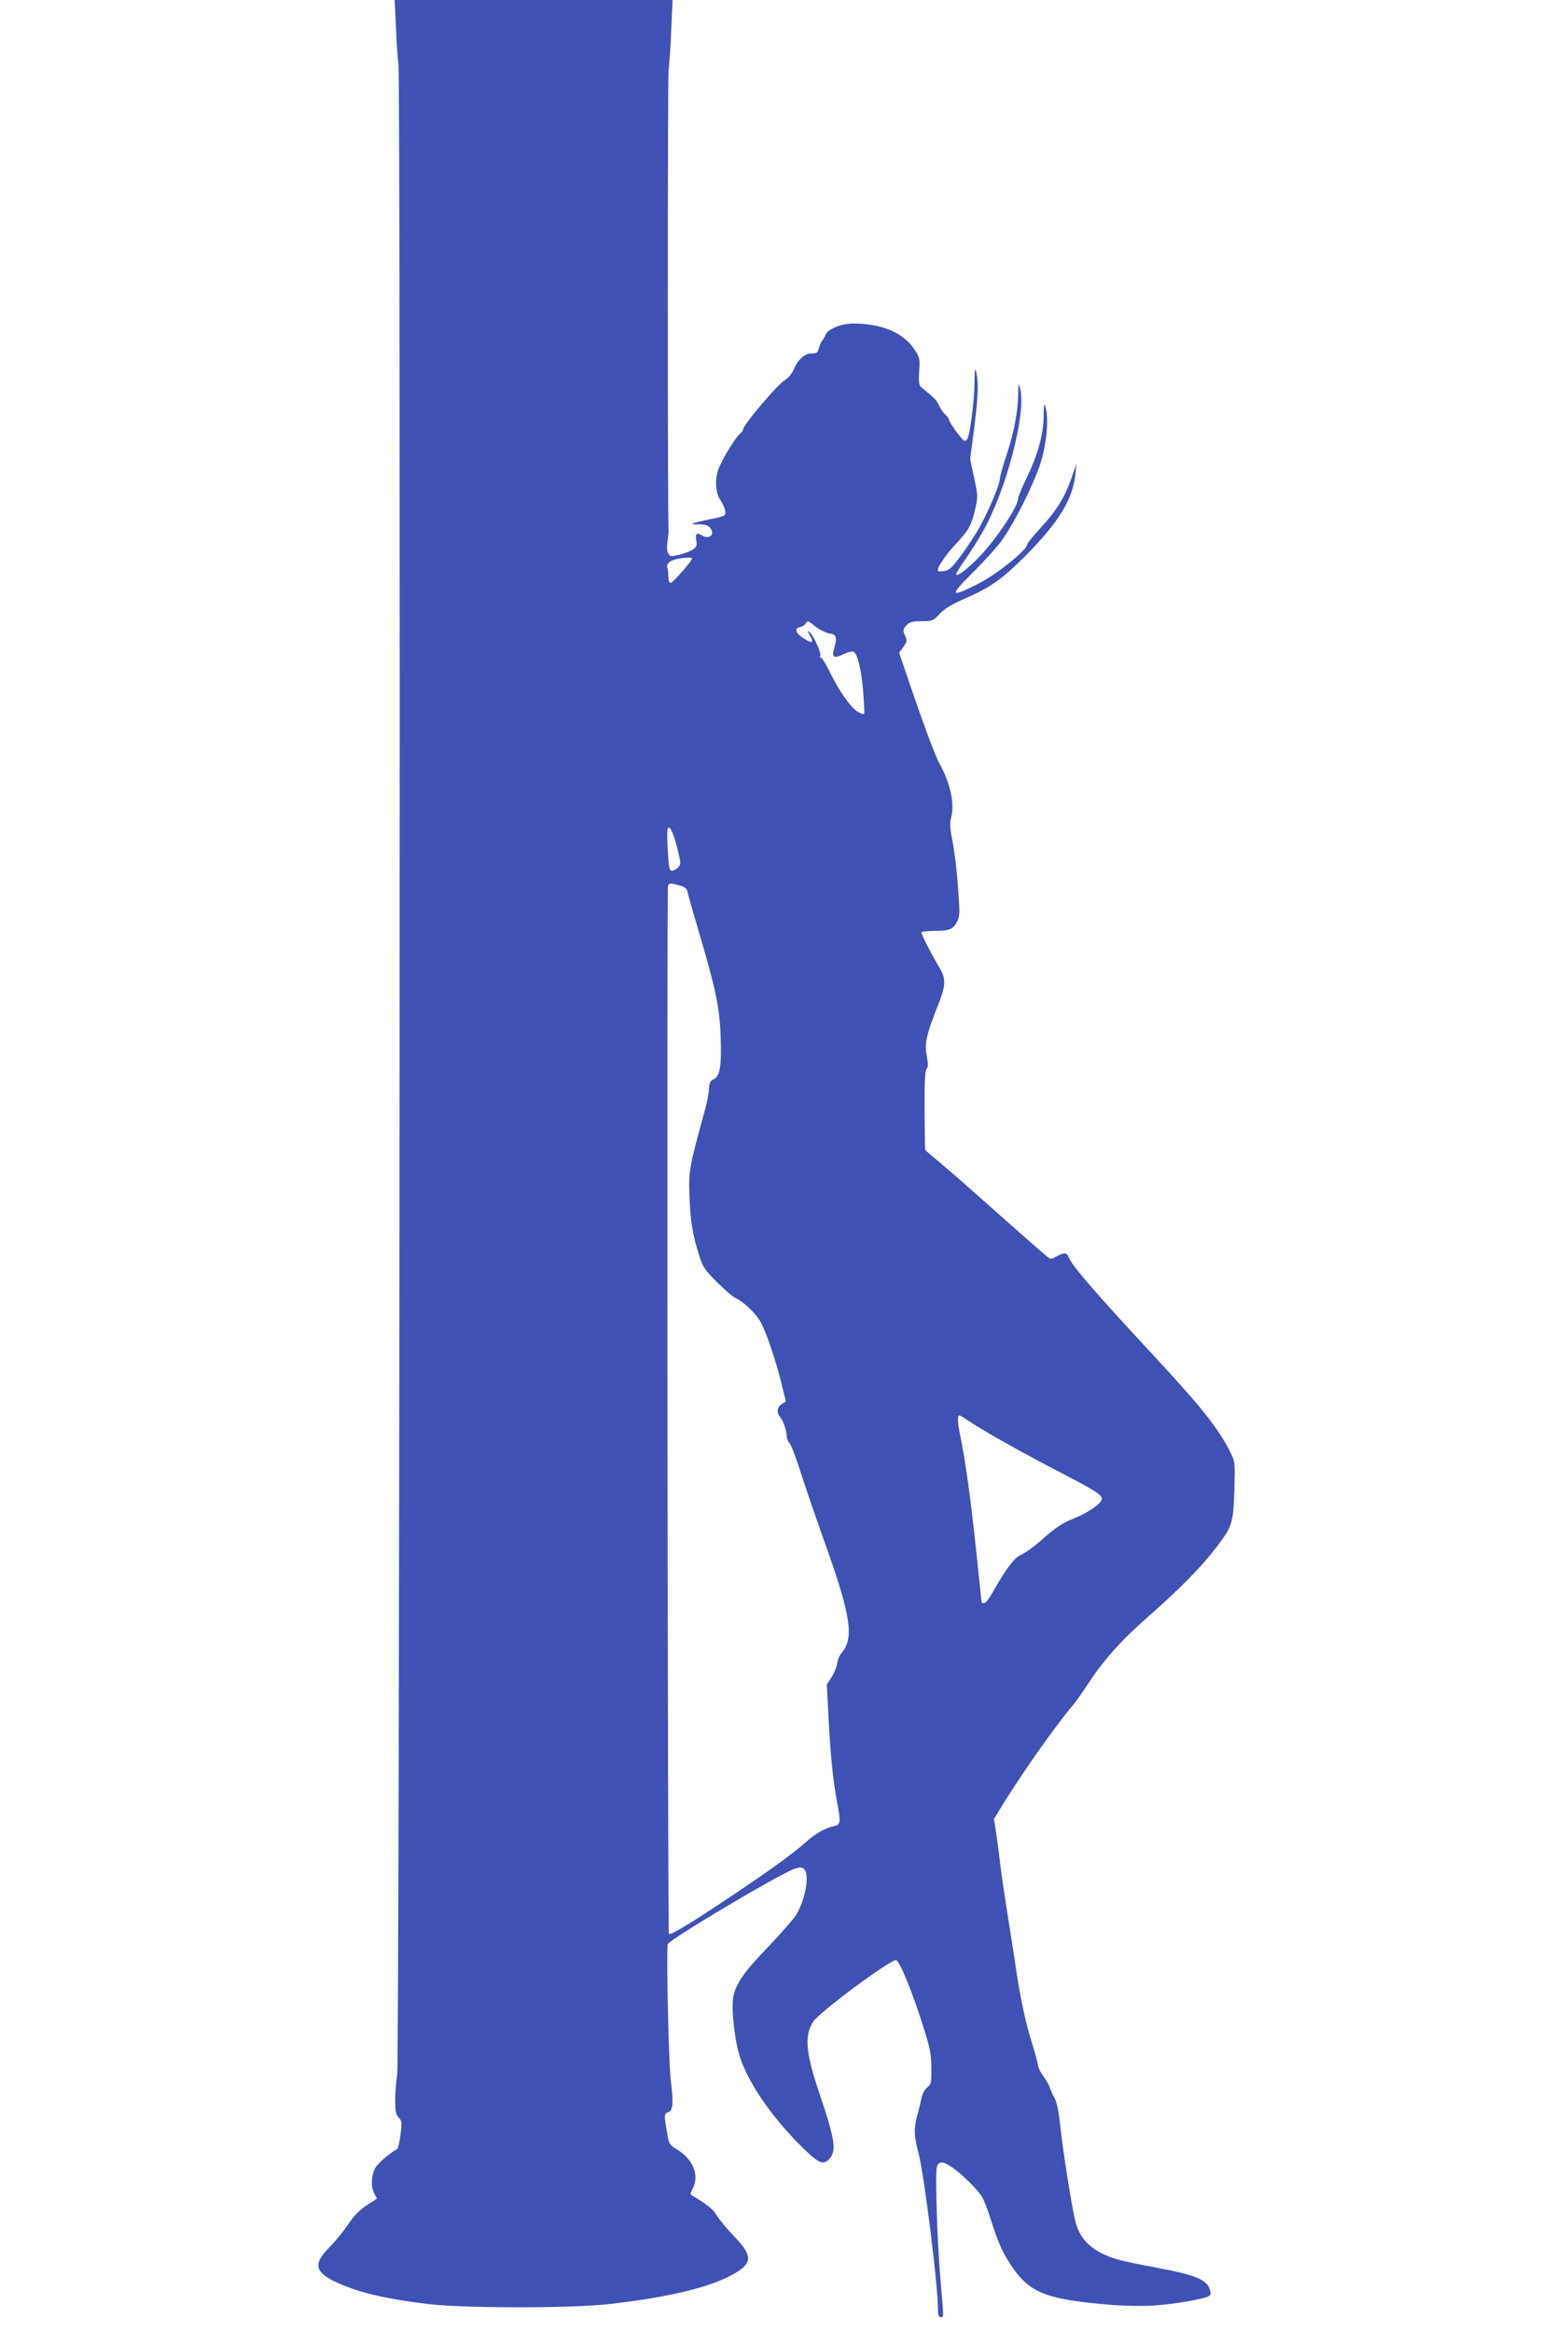 <?xml version="1.0" standalone="no"?>
<!DOCTYPE svg PUBLIC "-//W3C//DTD SVG 20010904//EN"
 "http://www.w3.org/TR/2001/REC-SVG-20010904/DTD/svg10.dtd">
<svg version="1.0" xmlns="http://www.w3.org/2000/svg"
 width="861pt" height="1280pt" viewBox="0 0 861 1280"
 preserveAspectRatio="xMidYMid meet">
<g transform="translate(0,1280) scale(0.1,-0.1)"
fill="#3f51b5" stroke="none">
<path d="M2174 12653 c3 -82 10 -175 14 -208 13 -96 6 -10957 -7 -11035 -6
-36 -11 -98 -11 -139 0 -60 4 -79 19 -95 18 -19 19 -28 10 -96 -5 -41 -14 -77
-20 -79 -20 -6 -92 -66 -112 -92 -27 -37 -33 -108 -13 -147 l16 -31 -58 -38
c-39 -26 -70 -58 -100 -103 -23 -35 -69 -92 -102 -125 -88 -89 -83 -133 20
-185 118 -59 268 -97 515 -127 200 -25 797 -25 1010 0 343 40 567 97 692 175
85 54 82 94 -16 196 -38 39 -80 90 -95 114 -23 37 -49 58 -131 107 -17 10 -17
12 0 44 35 68 2 154 -79 206 -53 33 -53 34 -64 104 -16 92 -15 99 7 106 27 8
30 48 14 178 -12 108 -25 719 -16 745 11 27 610 383 695 413 30 10 40 10 52 0
33 -28 11 -160 -41 -251 -15 -24 -84 -103 -154 -176 -139 -144 -185 -211 -194
-289 -8 -59 7 -202 30 -290 37 -140 160 -328 325 -497 112 -114 139 -128 174
-89 40 44 31 105 -49 343 -82 240 -90 333 -39 411 35 53 418 337 454 337 19 0
95 -187 156 -385 31 -98 38 -136 38 -208 1 -81 -1 -89 -23 -106 -13 -10 -26
-34 -31 -57 -4 -21 -15 -68 -25 -103 -18 -67 -16 -108 11 -211 29 -113 104
-712 104 -837 0 -40 4 -53 15 -53 18 0 18 -14 0 195 -18 199 -31 590 -21 628
8 34 32 35 82 1 51 -34 140 -121 165 -161 11 -18 34 -76 50 -129 41 -130 67
-186 123 -267 95 -134 189 -170 521 -198 79 -7 188 -9 250 -5 116 7 291 38
308 55 7 7 5 21 -3 42 -20 47 -87 73 -280 109 -91 17 -190 37 -220 46 -132 38
-206 102 -233 202 -19 68 -73 407 -87 550 -7 65 -18 114 -29 135 -11 17 -22
43 -26 56 -4 14 -20 42 -36 64 -16 22 -29 48 -29 58 0 9 -16 68 -35 129 -33
106 -61 236 -85 395 -5 39 -26 167 -44 285 -19 118 -40 260 -46 315 -6 55 -16
129 -22 165 l-10 65 52 85 c113 182 284 424 382 540 16 19 51 69 78 110 89
136 180 239 333 374 178 156 300 281 379 386 85 112 90 130 96 310 4 154 4
156 -23 210 -66 131 -161 250 -440 550 -306 330 -428 471 -446 517 -10 28 -27
29 -68 6 -29 -17 -31 -17 -55 2 -27 22 -265 232 -420 370 -56 50 -134 117
-173 150 -40 32 -73 61 -73 64 -1 4 -2 101 -3 217 -1 154 2 216 11 226 9 12 9
28 1 71 -14 66 -2 119 62 280 44 110 45 145 3 213 -38 63 -94 173 -94 184 0 6
29 10 71 10 82 0 103 9 125 52 15 28 15 48 4 192 -6 89 -20 201 -30 250 -13
62 -15 98 -9 120 23 79 0 192 -63 306 -26 47 -94 232 -195 531 l-26 76 23 31
c20 27 22 35 12 57 -16 35 -15 42 8 65 16 16 33 20 81 20 59 0 63 2 98 39 24
27 64 52 121 77 159 69 217 109 351 243 182 183 261 312 274 449 l6 57 -28
-81 c-37 -105 -81 -176 -170 -273 -40 -44 -73 -84 -73 -90 0 -30 -168 -165
-273 -218 -154 -77 -157 -66 -16 73 60 60 132 140 158 179 67 97 164 291 202
405 35 105 49 248 31 310 -9 32 -10 28 -11 -41 -1 -102 -31 -211 -91 -337 -28
-57 -50 -111 -50 -119 0 -43 -116 -218 -210 -317 -65 -68 -130 -117 -130 -98
0 5 22 40 48 78 27 38 70 105 95 149 129 223 243 652 209 790 -10 38 -10 37
-11 -31 -1 -95 -25 -216 -67 -341 -19 -56 -34 -112 -34 -123 0 -31 -70 -194
-118 -276 -22 -38 -65 -103 -96 -145 -44 -60 -62 -78 -87 -83 -18 -3 -35 -4
-38 -1 -11 11 35 81 95 146 74 79 88 104 109 195 15 65 15 73 -6 171 l-22 103
22 167 c22 178 25 244 12 308 -7 32 -9 20 -10 -60 -1 -91 -22 -259 -37 -299
-3 -9 -11 -16 -18 -16 -11 0 -86 103 -86 119 0 4 -9 16 -21 27 -11 10 -26 32
-33 49 -12 27 -26 42 -97 99 -13 11 -15 28 -12 87 5 71 4 76 -28 124 -61 90
-179 139 -334 139 -66 0 -141 -31 -152 -62 -3 -9 -12 -24 -18 -32 -7 -8 -15
-27 -19 -42 -5 -24 -12 -28 -39 -28 -39 0 -77 -35 -100 -91 -8 -20 -30 -45
-49 -57 -42 -26 -228 -246 -228 -270 0 -5 -8 -16 -17 -23 -26 -22 -97 -139
-117 -192 -23 -61 -17 -137 12 -176 11 -16 22 -41 24 -56 3 -27 1 -28 -86 -46
-100 -20 -120 -30 -56 -27 43 1 70 -17 70 -49 0 -20 -30 -28 -51 -15 -33 21
-42 15 -36 -23 5 -30 2 -38 -20 -53 -15 -9 -49 -22 -75 -28 -45 -10 -50 -10
-59 9 -7 12 -8 37 -4 61 3 23 6 48 6 56 -6 157 -5 2492 0 2535 5 33 11 133 15
223 l7 162 -763 0 -763 0 7 -147z m1626 -2919 c0 -13 -106 -134 -117 -134 -8
0 -13 13 -13 34 0 19 -2 40 -5 48 -8 21 10 39 46 48 42 10 89 12 89 4z m679
-374 c21 -17 54 -33 74 -37 41 -6 45 -20 27 -83 -14 -48 0 -57 50 -32 23 11
48 18 56 15 22 -8 44 -98 54 -223 5 -63 7 -116 5 -119 -3 -2 -17 2 -32 10 -38
20 -101 108 -154 215 -25 52 -50 90 -54 86 -5 -4 -5 -1 -1 6 8 14 -35 112 -59
132 -13 11 -13 8 2 -18 24 -43 13 -47 -36 -15 -44 28 -51 55 -16 61 11 3 24
10 28 18 11 19 13 18 56 -16z m-760 -1217 c21 -81 21 -87 5 -104 -9 -11 -25
-19 -34 -19 -15 0 -18 16 -23 111 -4 61 -4 116 0 122 11 18 30 -21 52 -110z
m13 -204 c29 -7 39 -16 44 -37 3 -15 27 -101 54 -192 99 -333 122 -440 127
-600 6 -163 -4 -219 -39 -235 -18 -8 -23 -19 -25 -51 0 -23 -11 -77 -23 -120
-87 -317 -89 -331 -84 -473 5 -136 18 -216 56 -331 18 -56 32 -76 97 -140 42
-42 88 -81 103 -87 40 -18 106 -81 133 -127 31 -54 86 -216 116 -340 l24 -99
-23 -15 c-25 -16 -29 -48 -8 -71 17 -20 36 -77 36 -106 0 -13 7 -28 14 -35 8
-6 36 -78 61 -158 26 -81 89 -265 141 -410 137 -386 155 -506 84 -587 -10 -11
-20 -36 -23 -57 -3 -20 -17 -54 -31 -75 l-26 -40 10 -189 c11 -211 25 -342 46
-454 22 -115 20 -127 -18 -135 -50 -11 -99 -39 -154 -88 -72 -64 -195 -153
-409 -296 -226 -151 -333 -216 -342 -207 -7 7 -12 5732 -5 5754 5 15 16 15 64
1z m1573 -2930 c81 -55 269 -162 468 -266 248 -129 277 -147 277 -172 0 -22
-74 -75 -150 -105 -71 -29 -103 -50 -190 -128 -37 -31 -82 -64 -103 -73 -37
-15 -82 -75 -157 -207 -17 -32 -38 -58 -46 -58 -8 0 -14 1 -14 3 0 1 -14 131
-30 287 -31 289 -60 500 -86 623 -16 76 -18 117 -6 117 4 0 21 -9 37 -21z"/>
</g>
</svg>
